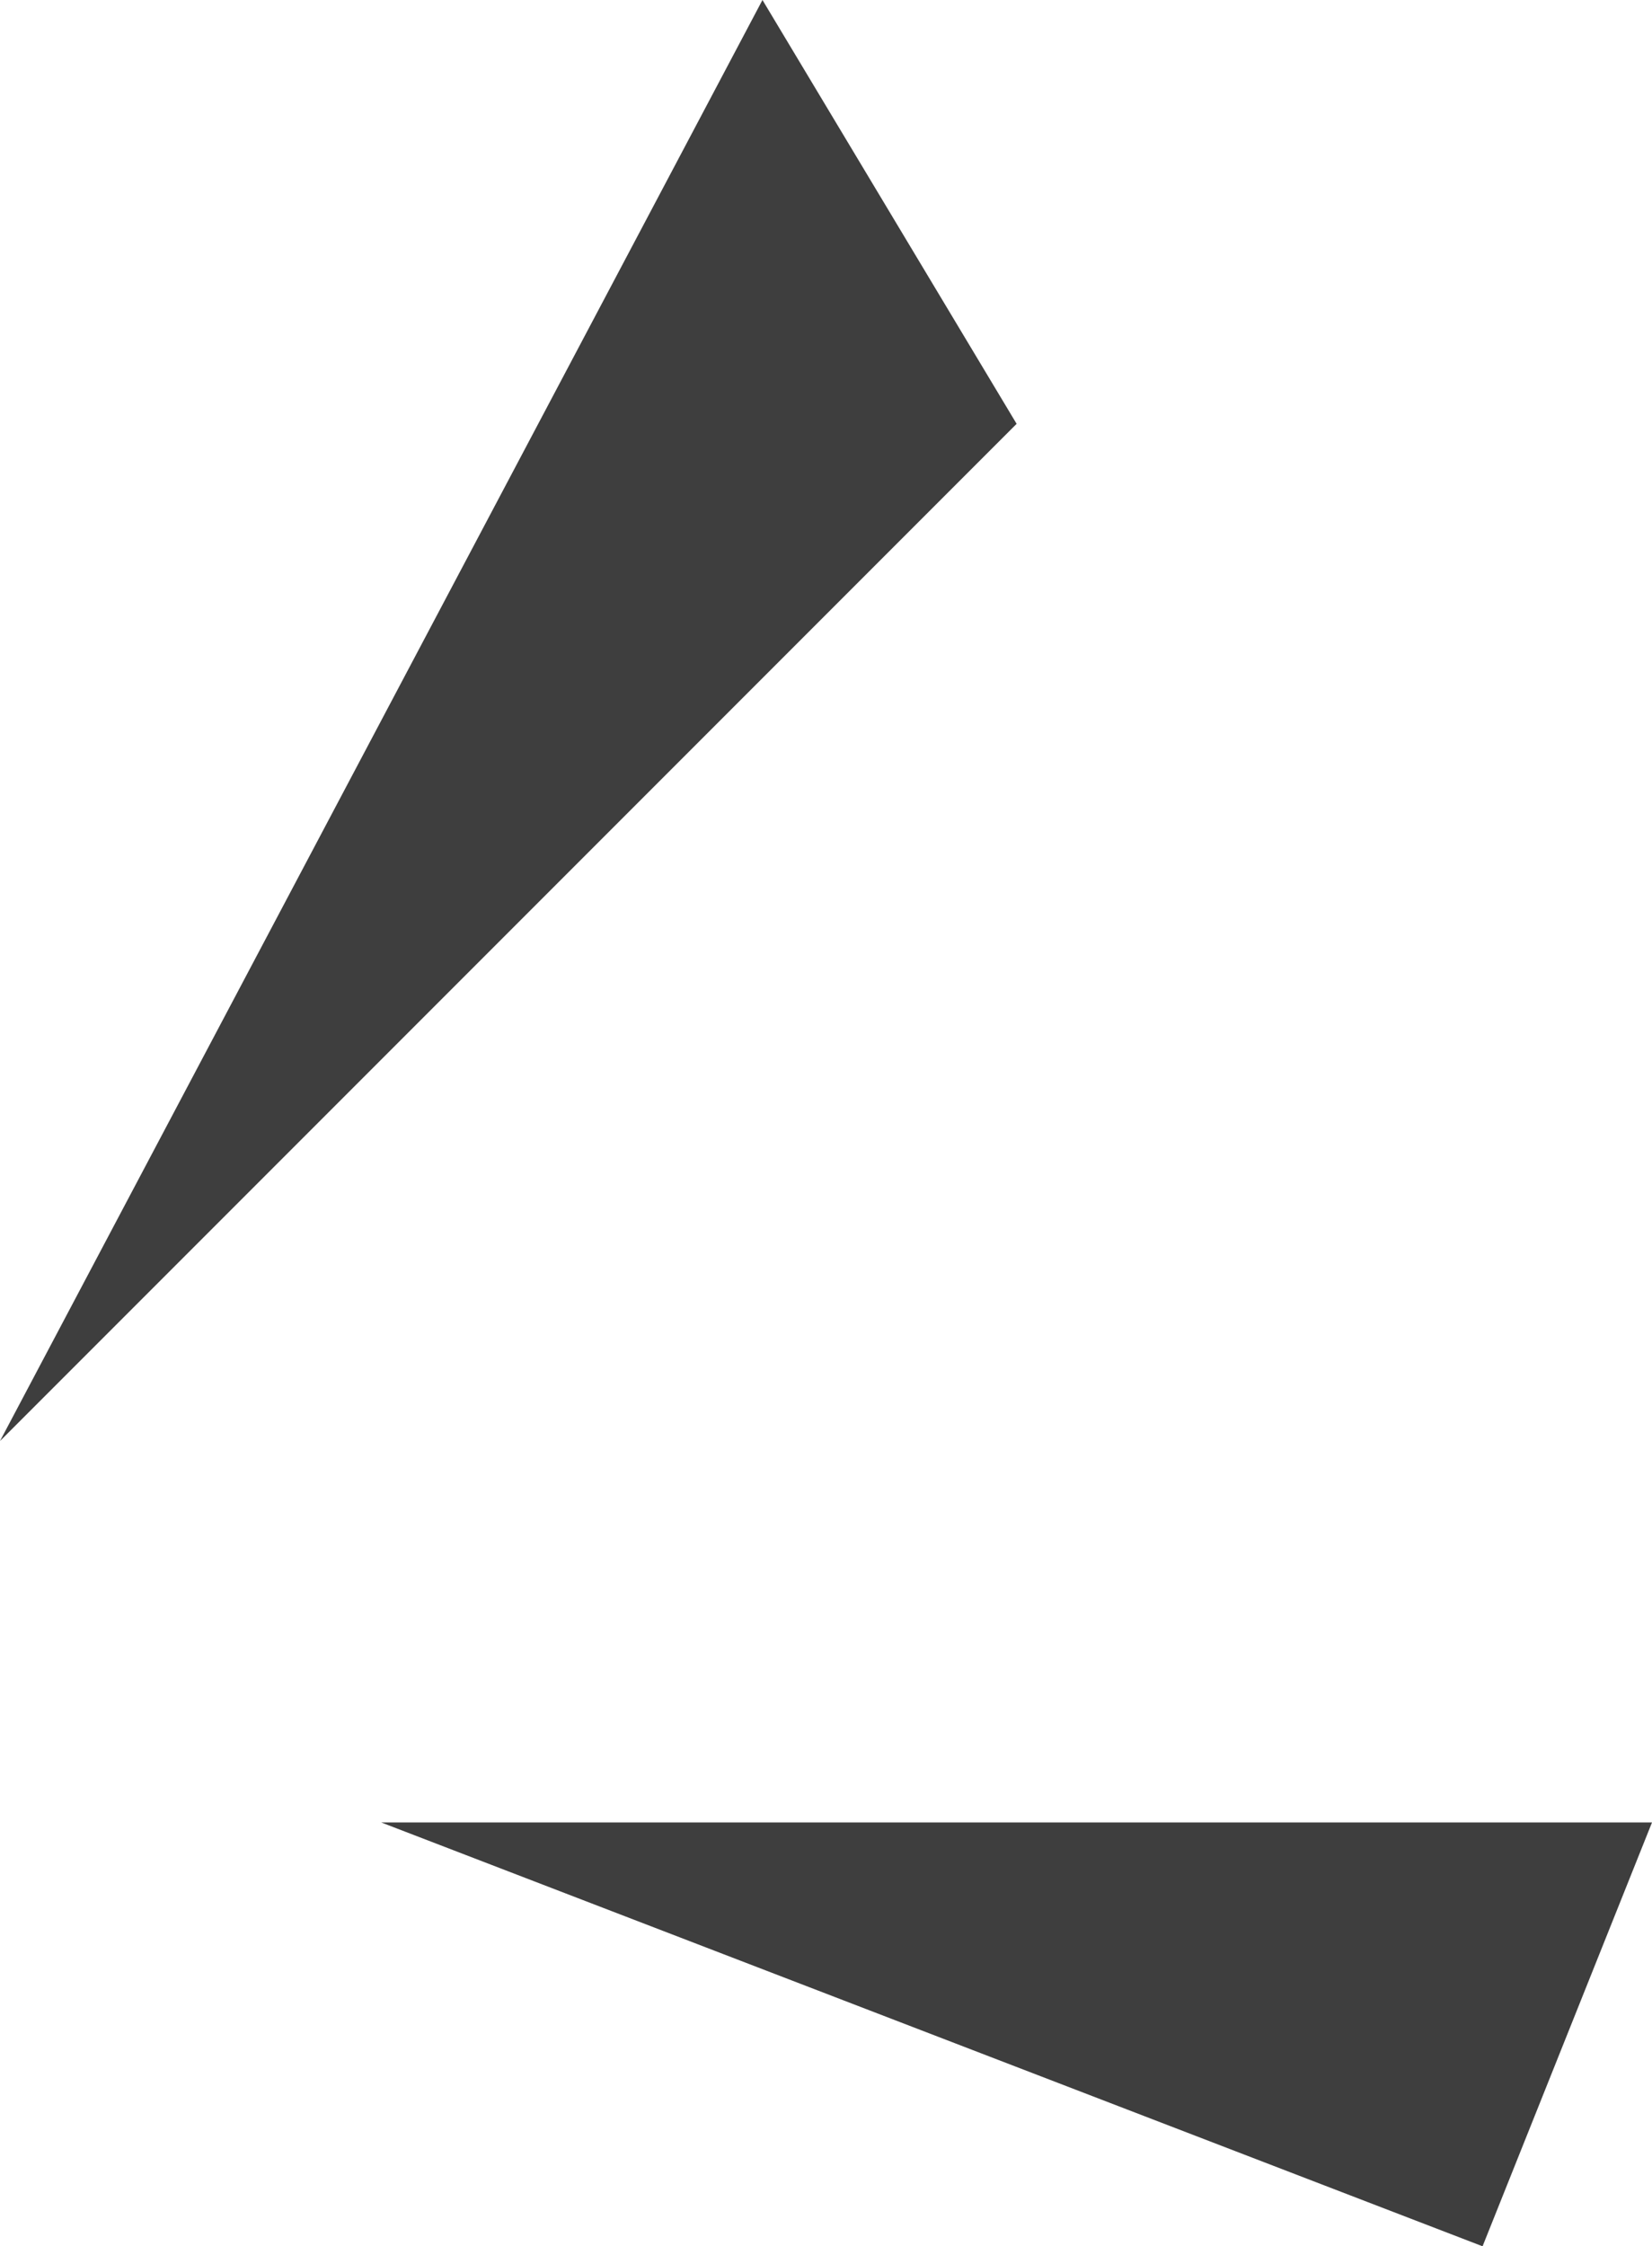 <svg xmlns="http://www.w3.org/2000/svg" viewBox="0 0 39 53" width="100%" style="vertical-align: middle; max-width: 100%; width: 100%;"><g><g><polygon points="18 0 0 34 24 10 18 0" fill="rgb(62,62,62)"></polygon><polygon points="39 43 35 53 9 43 39 43" fill="rgb(62,62,62)"></polygon></g></g></svg>